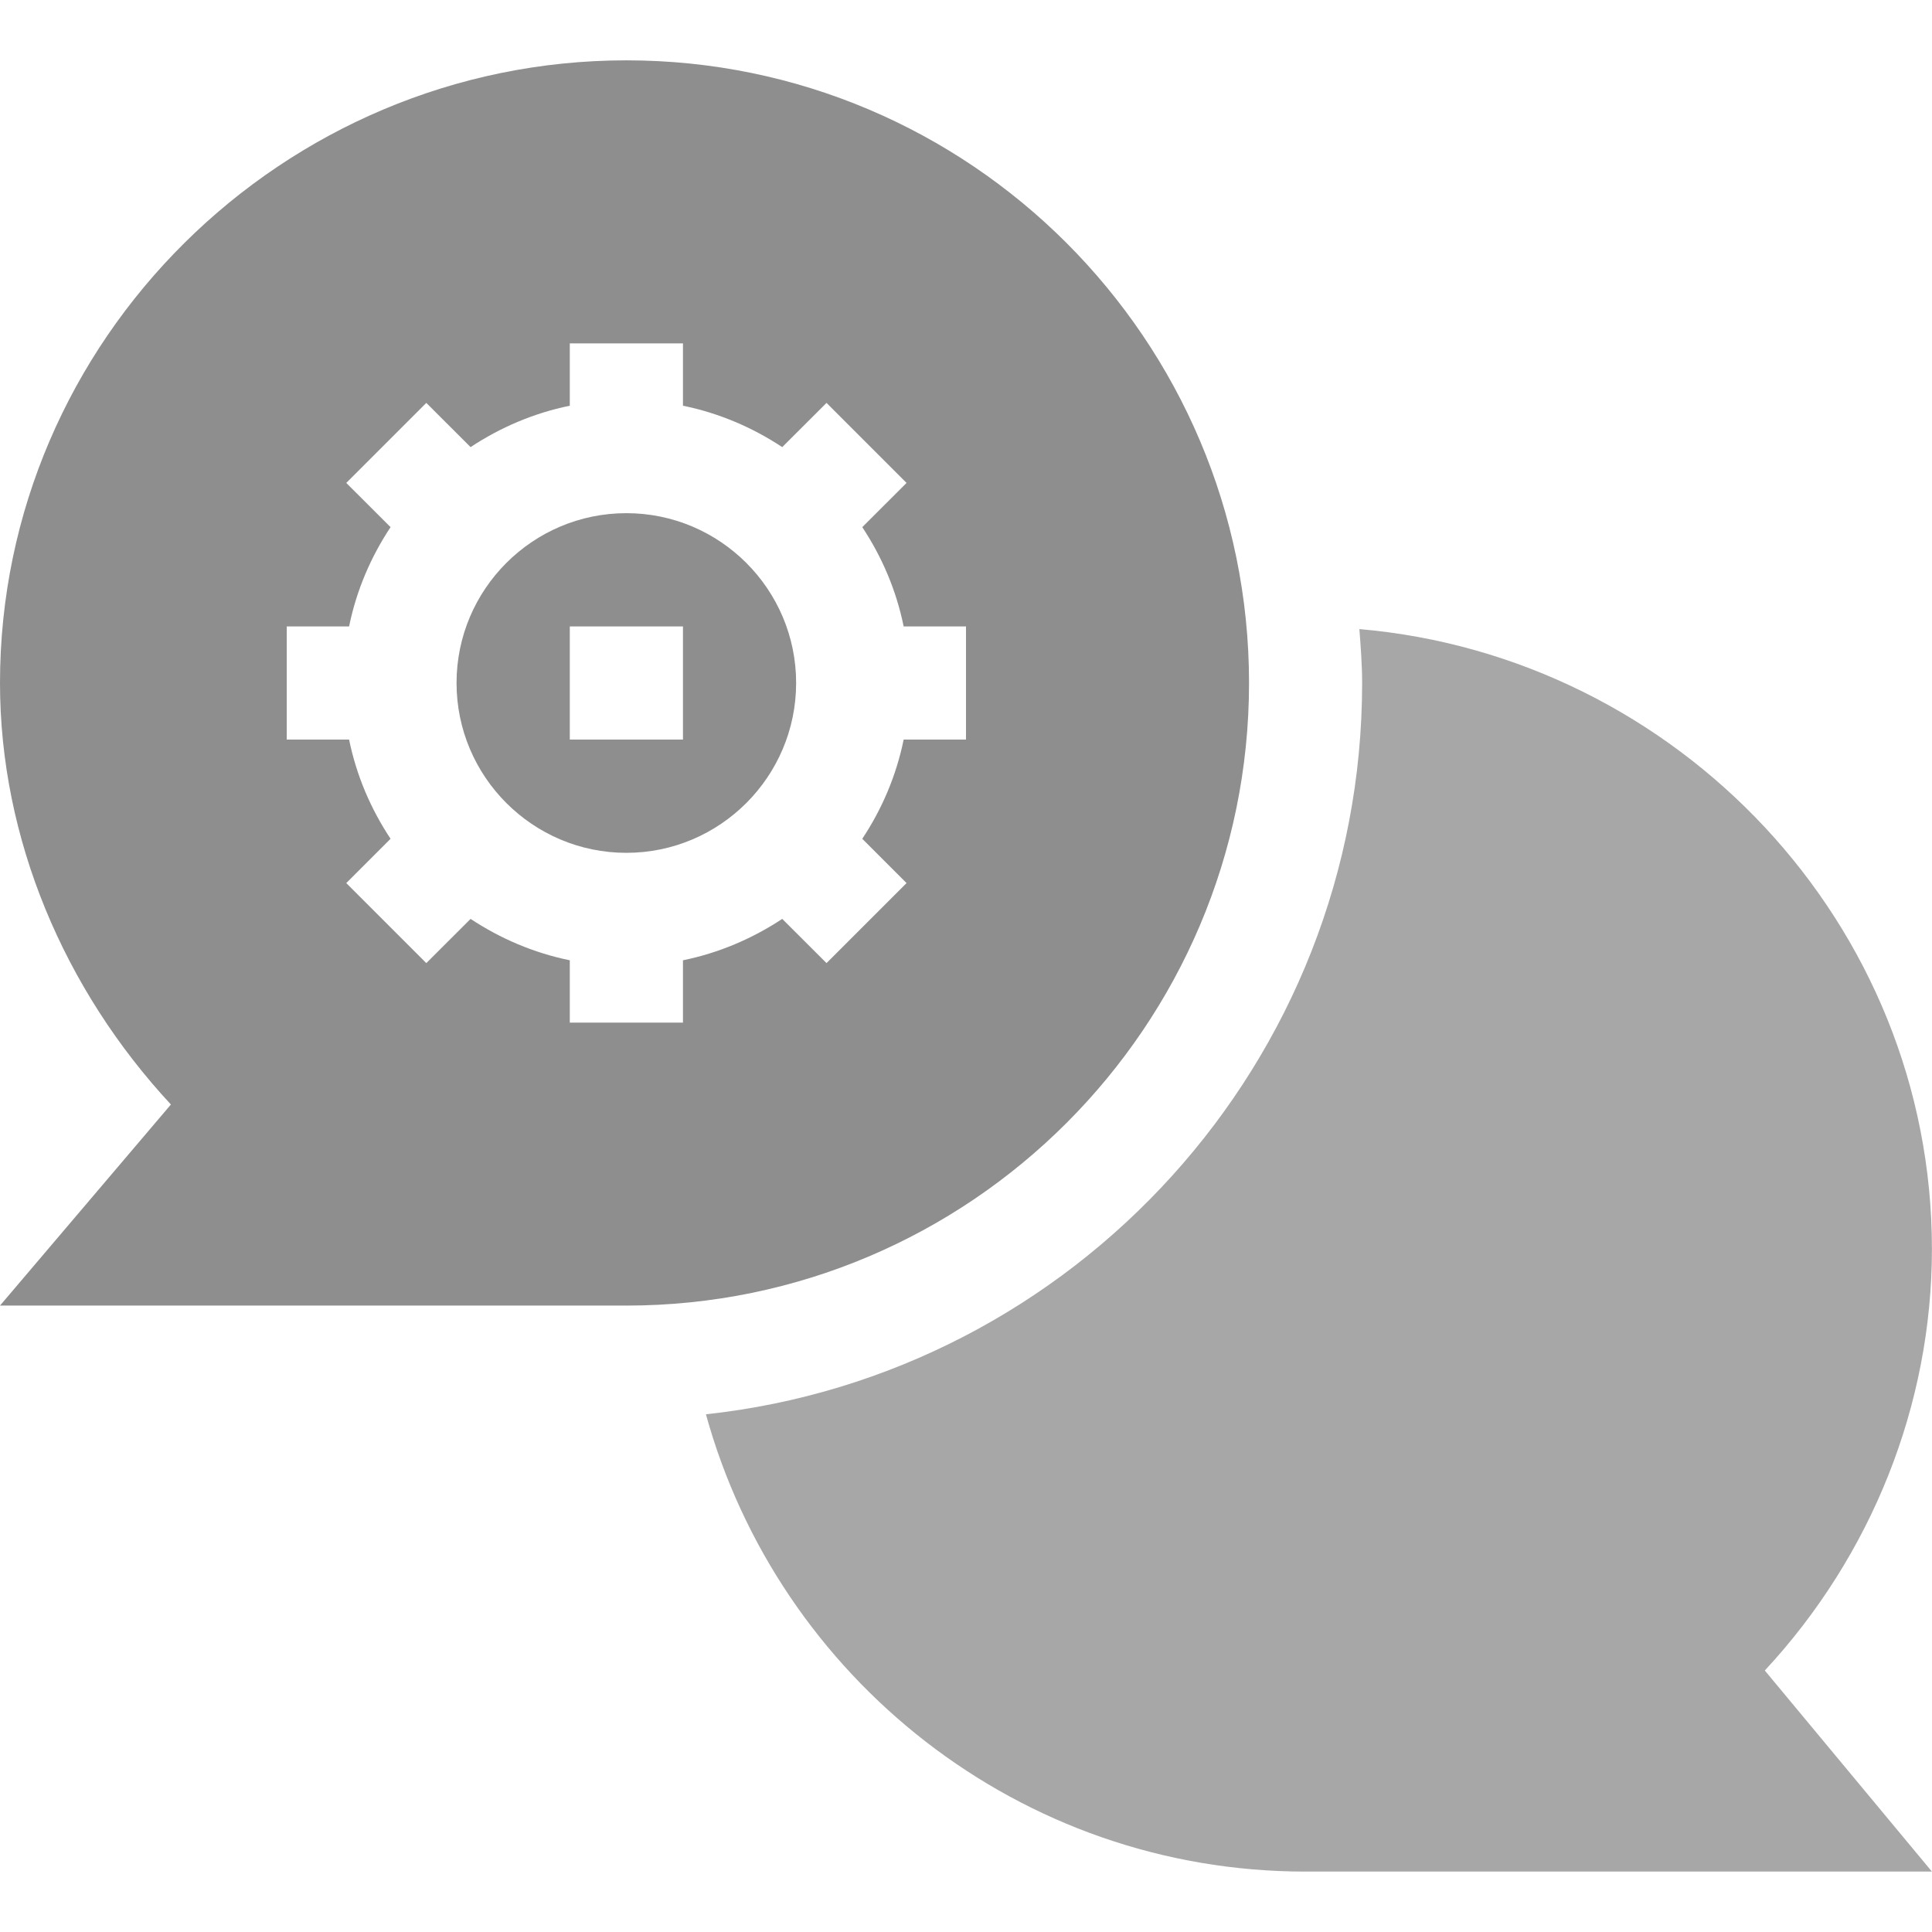 <svg width="26" height="26" viewBox="0 0 26 26" fill="none" xmlns="http://www.w3.org/2000/svg">
<path d="M8.429 11.477C9.689 11.477 10.714 10.451 10.714 9.191C10.714 7.931 9.689 6.906 8.429 6.906C7.169 6.906 6.144 7.931 6.144 9.191C6.144 10.451 7.169 11.477 8.429 11.477ZM7.668 8.43H9.191V9.953H7.668V8.43Z" fill="#8E8E8E"/>
<path d="M8.43 17.57C13.05 17.57 16.809 13.812 16.809 9.191C16.809 4.571 13.05 0.812 8.43 0.812C3.81 0.812 0 4.571 0 9.191C0 11.287 0.862 13.316 2.3 14.864L0 17.57H8.43ZM3.859 8.43H4.698C4.797 7.944 4.991 7.494 5.256 7.094L4.66 6.499L5.737 5.422L6.333 6.017C6.732 5.753 7.183 5.559 7.668 5.46V4.621H9.191V5.46C9.677 5.559 10.127 5.753 10.527 6.017L11.123 5.422L12.2 6.499L11.604 7.094C11.869 7.494 12.062 7.944 12.161 8.43H13V9.953H12.161C12.062 10.438 11.869 10.889 11.604 11.288L12.2 11.884L11.123 12.961L10.527 12.366C10.127 12.63 9.677 12.824 9.191 12.923V13.762H7.668V12.923C7.183 12.824 6.732 12.63 6.333 12.366L5.737 12.961L4.66 11.884L5.256 11.288C4.991 10.889 4.797 10.438 4.698 9.953H3.859V8.43Z" fill="#8E8E8E"/>
<path d="M18.294 8.466C18.312 8.707 18.331 8.947 18.331 9.191C18.331 14.289 14.457 18.497 9.5 19.033C10.478 22.575 13.72 25.187 17.569 25.187H25.999L23.75 22.481C25.188 20.933 25.999 18.904 25.999 16.808C25.999 12.433 22.576 8.836 18.294 8.466Z" fill="#A7A7A7"/>
</svg>
